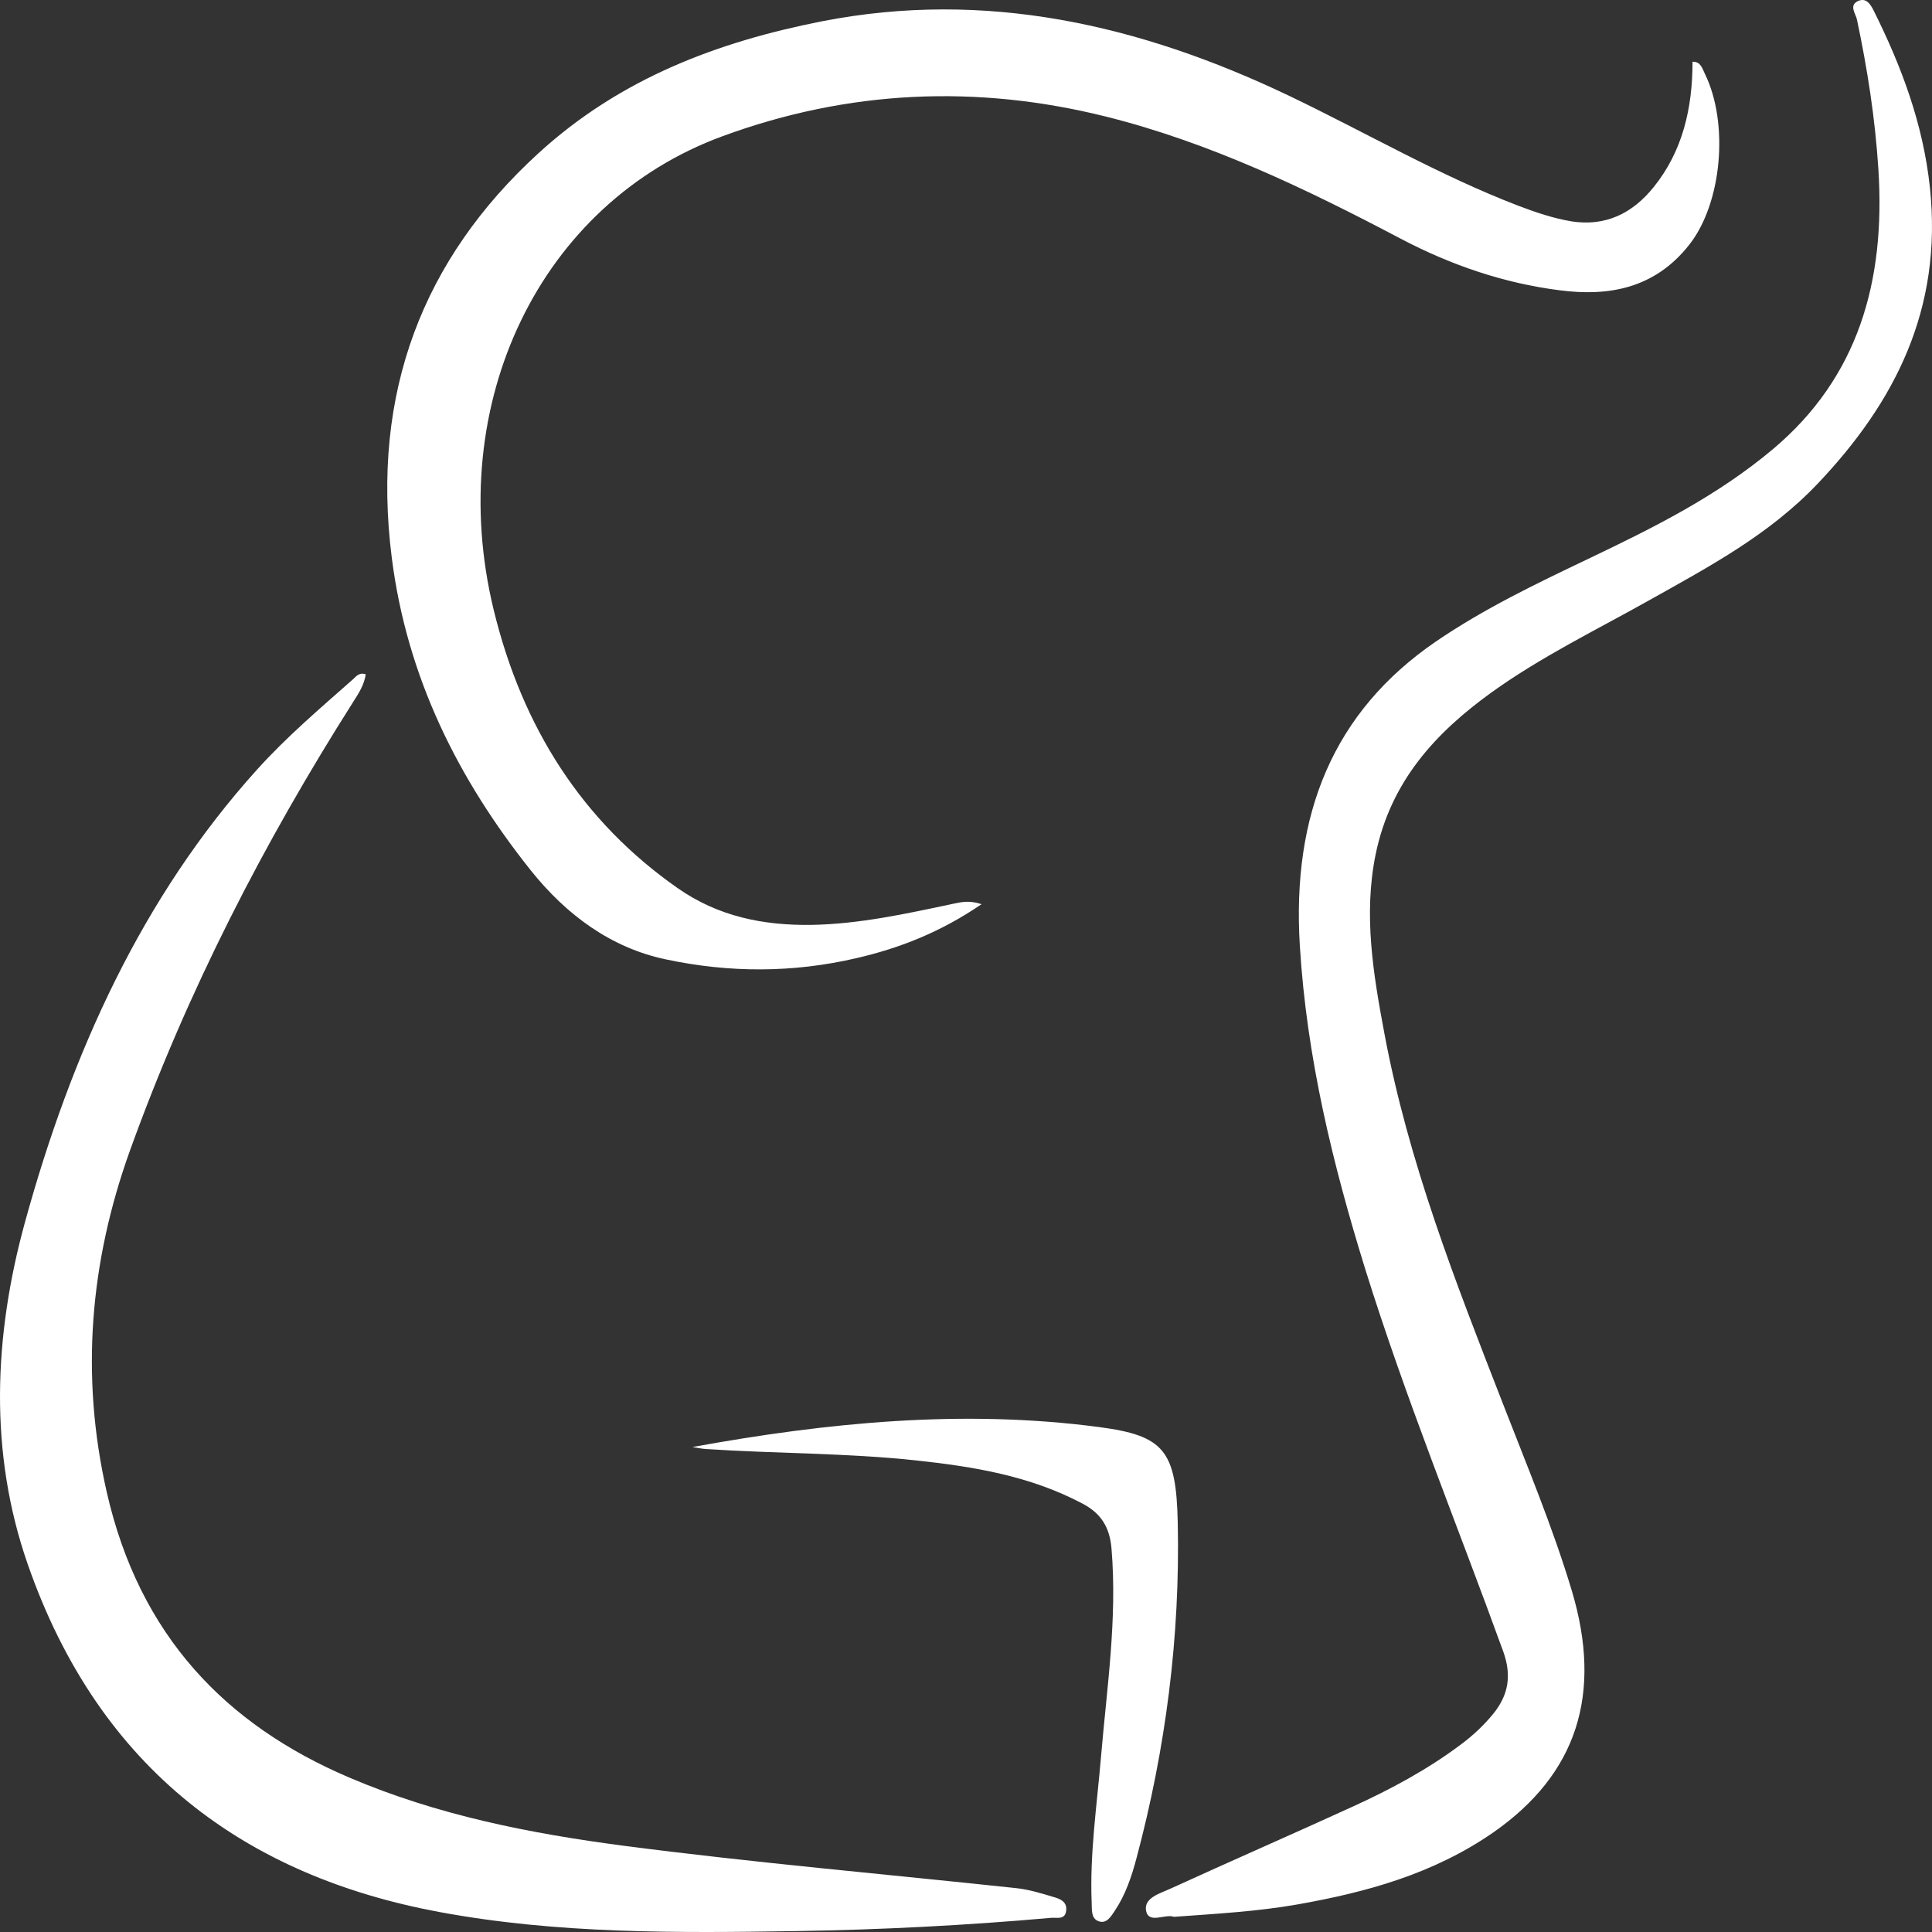 <svg xmlns="http://www.w3.org/2000/svg" fill="#fff" preserveAspectRatio="xMidYMid meet" height="1em" width="1em" viewBox="0 0 40 40">
  <rect x="0" y="0" width="40" height="40" fill="#333333" stroke="none"/>
  <g>
    <path d="M37.637,10.01 C36.627,11.074 35.385,11.732 34.161,12.419 C33.055,13.041 31.914,13.591 30.87,14.343 C29.735,15.164 28.793,16.165 28.48,17.694 C28.227,18.938 28.432,20.169 28.66,21.384 C29.159,24.06 30.138,26.55 31.109,29.043 C31.607,30.329 32.142,31.601 32.542,32.931 C33.184,35.076 32.649,36.729 30.921,37.936 C29.676,38.8 28.283,39.179 26.853,39.431 C26.017,39.577 25.169,39.623 24.305,39.686 C24.122,39.617 23.785,39.841 23.728,39.561 C23.677,39.288 24.029,39.198 24.237,39.101 C25.493,38.526 26.757,37.976 28.013,37.401 C28.795,37.044 29.558,36.636 30.259,36.108 C30.501,35.927 30.723,35.719 30.918,35.48 C31.228,35.097 31.303,34.693 31.123,34.193 C30.166,31.554 29.102,28.958 28.263,26.267 C27.591,24.094 27.053,21.893 26.912,19.584 C26.743,16.861 27.599,14.741 29.727,13.283 C30.732,12.597 31.81,12.083 32.888,11.568 C34.223,10.93 35.543,10.278 36.714,9.293 C38.465,7.816 39.04,5.839 38.89,3.505 C38.823,2.454 38.662,1.422 38.445,0.4 C38.42,0.284 38.276,0.113 38.465,0.023 C38.637,-0.057 38.727,0.085 38.8,0.235 C39.371,1.382 39.816,2.566 39.957,3.884 C40.224,6.411 39.222,8.338 37.637,10.01 M23.086,39.552 C23.002,39.679 22.909,39.841 22.74,39.775 C22.588,39.717 22.608,39.539 22.602,39.397 C22.56,38.383 22.709,37.388 22.794,36.387 C22.915,34.952 23.134,33.522 23.013,32.067 C22.976,31.607 22.785,31.327 22.413,31.131 C21.322,30.553 20.151,30.364 18.965,30.236 C17.515,30.081 16.06,30.096 14.607,30 C14.517,29.994 14.427,29.972 14.337,29.959 C17.138,29.45 19.937,29.173 22.757,29.546 C24.097,29.723 24.353,30.028 24.384,31.523 C24.435,33.889 24.134,36.211 23.528,38.479 C23.427,38.859 23.301,39.229 23.086,39.552 M21.758,39.707 C20.004,39.863 18.25,39.953 16.49,39.981 C14.019,40.021 11.536,40.04 9.096,39.586 C5.132,38.849 2.061,36.671 0.569,32.371 C-0.231,30.065 -0.129,27.662 0.513,25.319 C1.478,21.803 2.939,18.577 5.318,15.938 C5.934,15.254 6.627,14.666 7.308,14.064 C7.373,14.004 7.438,13.914 7.572,13.961 C7.539,14.185 7.426,14.353 7.316,14.527 C5.467,17.439 3.885,20.507 2.691,23.82 C1.861,26.127 1.661,28.483 2.21,30.892 C2.888,33.876 4.688,35.716 7.221,36.798 C9.059,37.584 10.976,37.96 12.918,38.215 C15.621,38.567 18.335,38.802 21.04,39.092 C21.301,39.12 21.558,39.198 21.811,39.275 C21.935,39.309 22.093,39.366 22.075,39.549 C22.056,39.76 21.879,39.695 21.758,39.707 M11.142,3.178 C12.845,1.618 14.872,0.863 17.023,0.44 C20.398,-0.219 23.59,0.505 26.678,1.978 C28.266,2.737 29.797,3.632 31.436,4.26 C31.796,4.397 32.162,4.521 32.542,4.584 C33.229,4.689 33.792,4.431 34.242,3.868 C34.834,3.131 35.042,2.246 35.042,1.279 C35.208,1.27 35.242,1.413 35.295,1.522 C35.799,2.544 35.655,4.207 34.971,5.071 C34.254,5.978 33.302,6.141 32.291,6.01 C31.143,5.864 30.051,5.494 29.004,4.944 C27.036,3.906 25.037,2.948 22.898,2.414 C20.22,1.745 17.563,1.864 14.965,2.818 C11.178,4.204 9.189,8.357 10.219,12.618 C10.815,15.077 12.068,17.014 14.025,18.384 C14.869,18.977 15.804,19.161 16.789,19.149 C17.785,19.133 18.757,18.919 19.728,18.713 C19.897,18.679 20.06,18.633 20.322,18.72 C19.472,19.301 18.624,19.631 17.729,19.838 C16.418,20.143 15.103,20.143 13.791,19.864 C12.659,19.628 11.73,18.95 10.982,18.011 C9.498,16.146 8.428,14.042 8.111,11.546 C7.677,8.124 8.764,5.354 11.142,3.178"></path>
  </g>
</svg>

